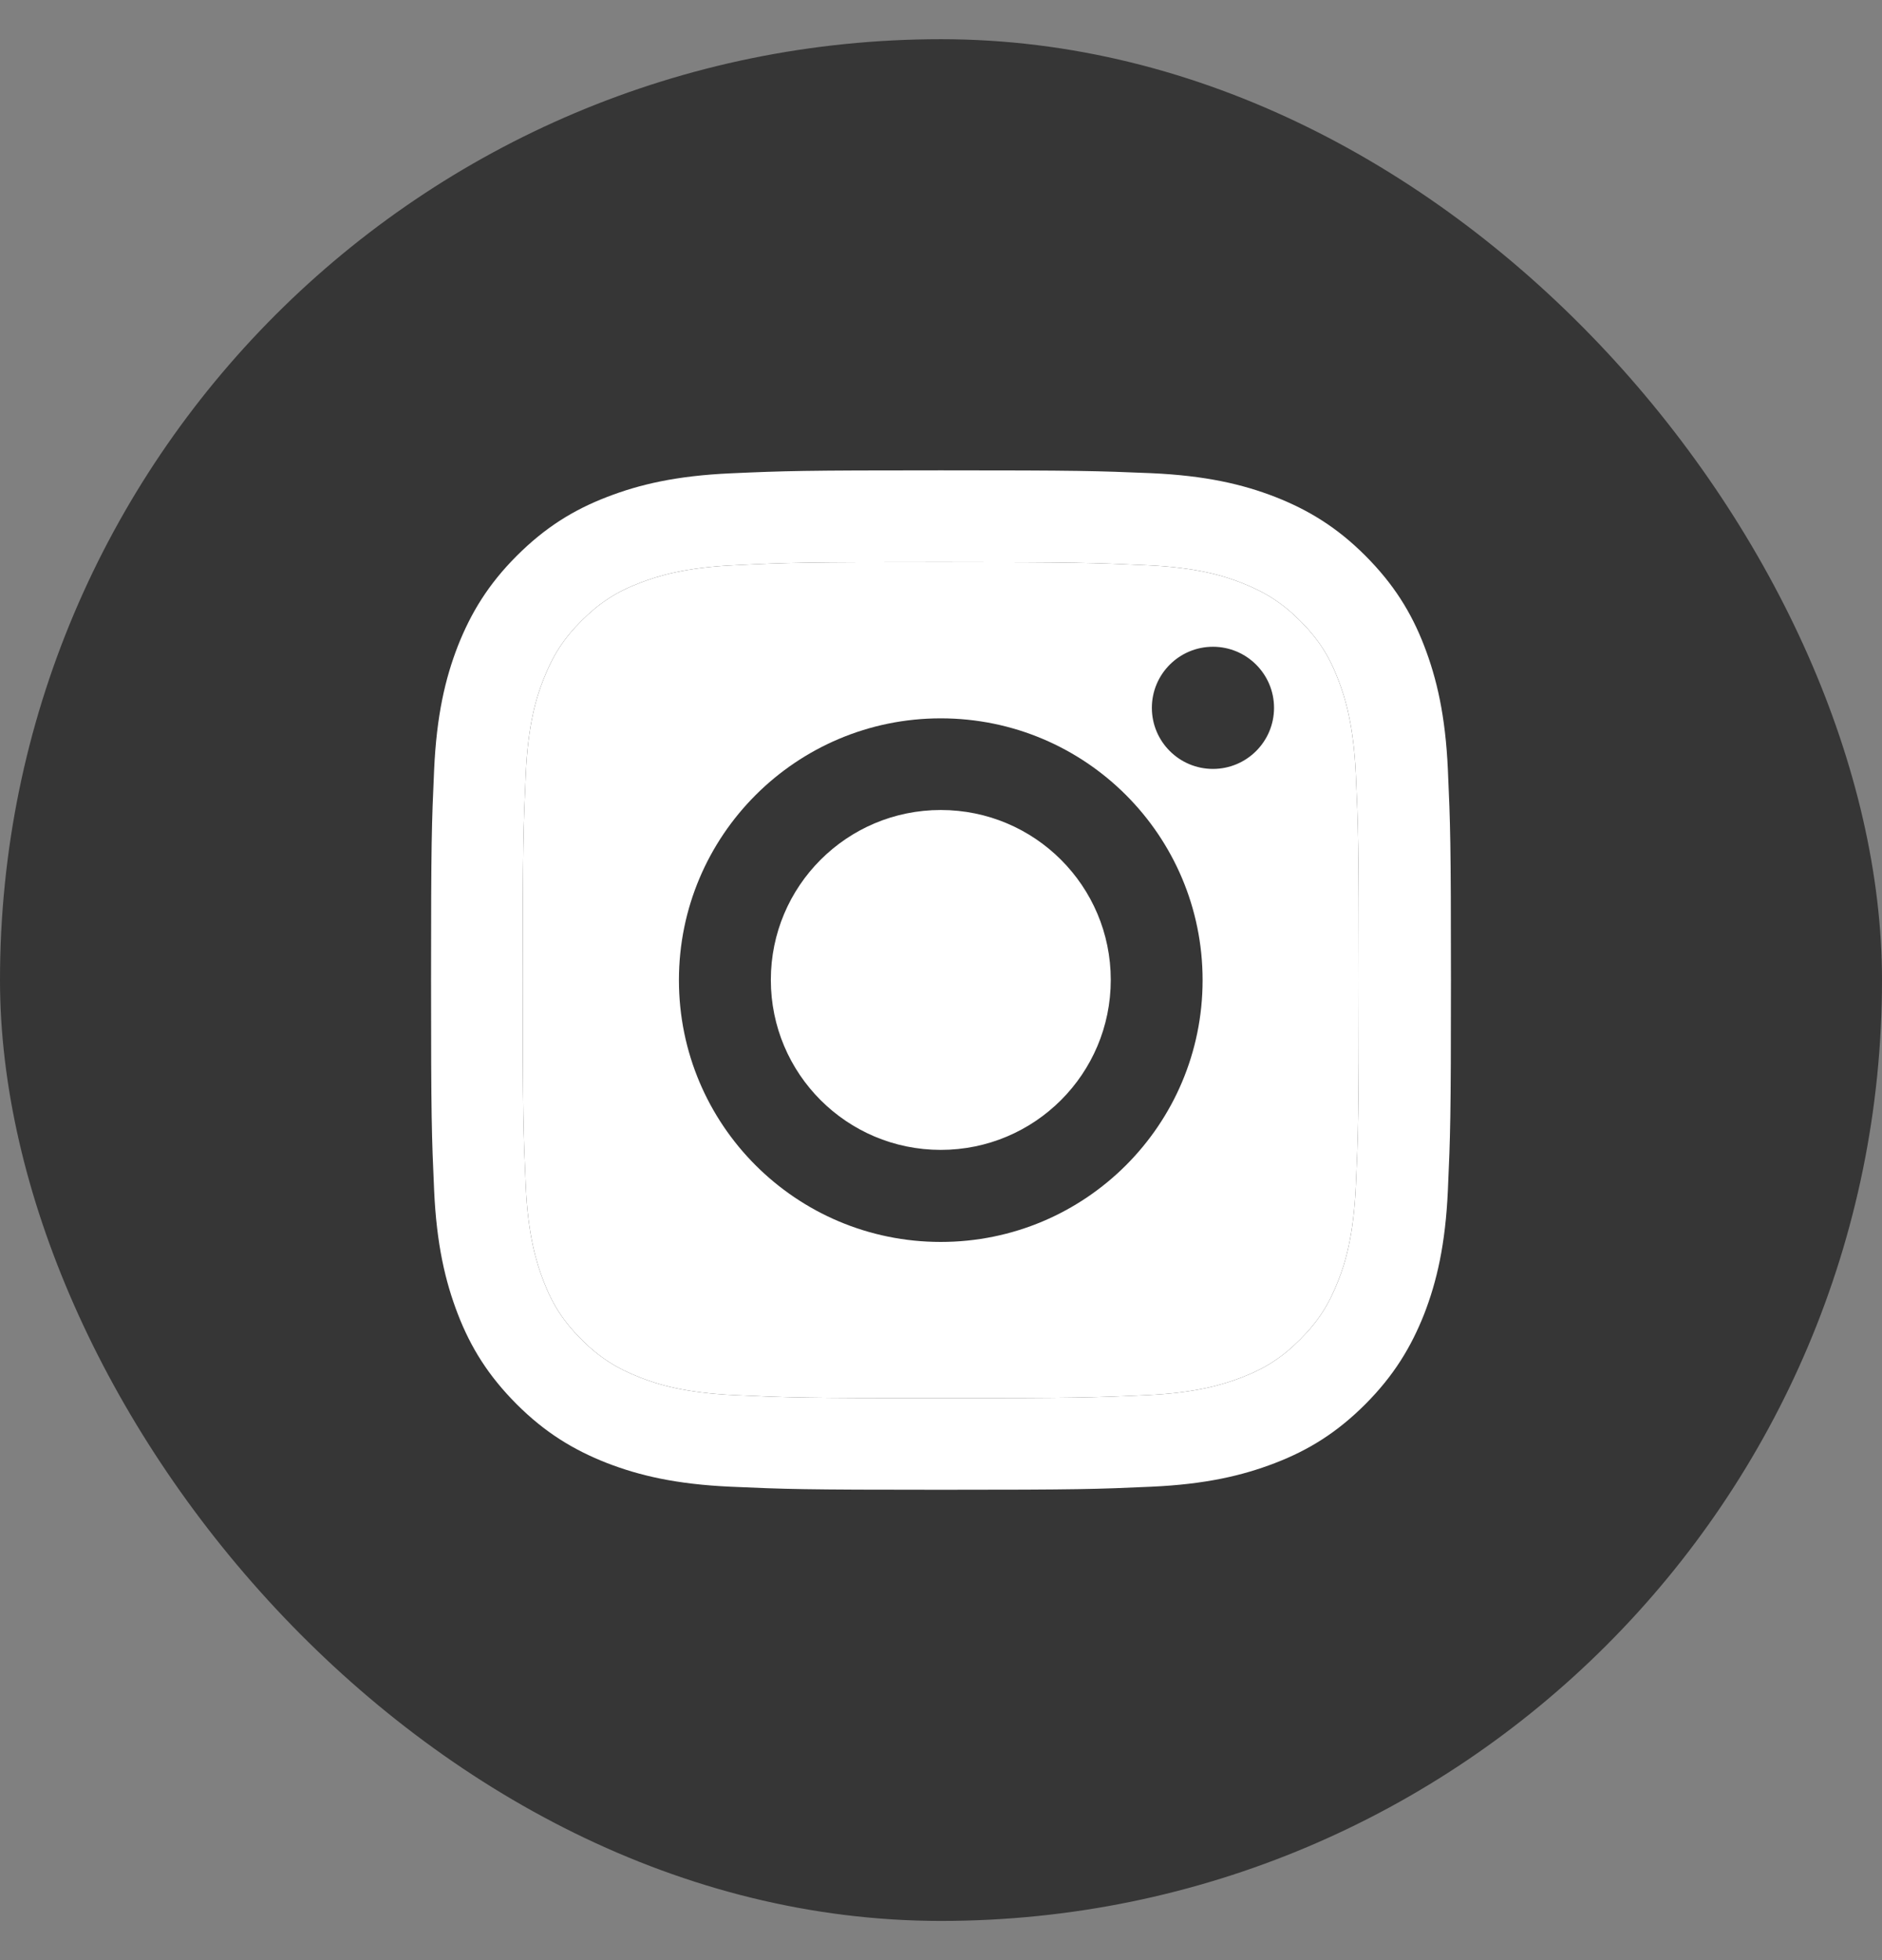 <svg width="24" height="25" viewBox="0 0 24 25" fill="none" xmlns="http://www.w3.org/2000/svg">
<rect x="0" y="0" width="24" height="25" fill="#808080" stroke="none"/>
<rect y="0.5" width="24" height="24" rx="12" fill="#363636"/>
<path d="M11.997 7.17C13.734 7.17 13.938 7.178 14.624 7.209C15.259 7.237 15.602 7.343 15.832 7.433C16.136 7.552 16.353 7.691 16.58 7.918C16.807 8.145 16.949 8.362 17.065 8.667C17.153 8.896 17.261 9.239 17.29 9.874C17.321 10.561 17.328 10.764 17.328 12.501C17.328 14.238 17.321 14.442 17.29 15.128C17.261 15.763 17.156 16.106 17.065 16.336C16.947 16.64 16.807 16.857 16.58 17.084C16.353 17.311 16.136 17.453 15.832 17.569C15.602 17.657 15.259 17.765 14.624 17.794C13.938 17.825 13.734 17.832 11.997 17.832C10.261 17.832 10.057 17.825 9.371 17.794C8.736 17.765 8.393 17.659 8.163 17.569C7.858 17.45 7.642 17.311 7.415 17.084C7.188 16.857 7.046 16.64 6.93 16.336C6.842 16.106 6.733 15.763 6.705 15.128C6.674 14.442 6.666 14.238 6.666 12.501C6.666 10.764 6.674 10.561 6.705 9.874C6.733 9.239 6.839 8.896 6.93 8.667C7.048 8.362 7.188 8.145 7.415 7.918C7.642 7.691 7.858 7.549 8.163 7.433C8.393 7.346 8.736 7.237 9.371 7.209C10.057 7.175 10.263 7.17 11.997 7.17ZM11.997 5.999C10.232 5.999 10.011 6.006 9.316 6.037C8.625 6.068 8.153 6.179 7.74 6.339C7.311 6.504 6.95 6.729 6.589 7.09C6.228 7.451 6.006 7.815 5.838 8.241C5.678 8.654 5.567 9.126 5.536 9.82C5.505 10.512 5.497 10.733 5.497 12.498C5.497 14.264 5.505 14.485 5.536 15.18C5.567 15.871 5.678 16.343 5.838 16.759C6.003 17.187 6.228 17.548 6.589 17.91C6.95 18.271 7.314 18.493 7.74 18.66C8.153 18.82 8.625 18.931 9.319 18.962C10.013 18.993 10.232 19.001 12 19.001C13.768 19.001 13.987 18.993 14.681 18.962C15.373 18.931 15.845 18.82 16.26 18.66C16.689 18.495 17.05 18.271 17.411 17.91C17.772 17.548 17.994 17.184 18.162 16.759C18.322 16.346 18.433 15.874 18.464 15.18C18.495 14.485 18.503 14.266 18.503 12.498C18.503 10.731 18.495 10.512 18.464 9.818C18.433 9.126 18.322 8.654 18.162 8.238C17.997 7.81 17.772 7.449 17.411 7.087C17.05 6.726 16.686 6.504 16.26 6.337C15.847 6.177 15.375 6.066 14.681 6.035C13.984 6.006 13.762 5.999 11.997 5.999Z" fill="white"/>
<path d="M11.997 7.17C13.734 7.17 13.938 7.178 14.624 7.209C15.259 7.237 15.602 7.343 15.832 7.433C16.136 7.552 16.353 7.691 16.58 7.918C16.807 8.145 16.949 8.362 17.065 8.667C17.153 8.896 17.261 9.239 17.29 9.874C17.321 10.561 17.328 10.764 17.328 12.501C17.328 14.238 17.321 14.442 17.29 15.128C17.261 15.763 17.156 16.106 17.065 16.336C16.947 16.64 16.807 16.857 16.58 17.084C16.353 17.311 16.136 17.453 15.832 17.569C15.602 17.657 15.259 17.765 14.624 17.794C13.938 17.825 13.734 17.832 11.997 17.832C10.261 17.832 10.057 17.825 9.371 17.794C8.736 17.765 8.393 17.659 8.163 17.569C7.858 17.45 7.642 17.311 7.415 17.084C7.188 16.857 7.046 16.64 6.93 16.336C6.842 16.106 6.733 15.763 6.705 15.128C6.674 14.442 6.666 14.238 6.666 12.501C6.666 10.764 6.674 10.561 6.705 9.874C6.733 9.239 6.839 8.896 6.93 8.667C7.048 8.362 7.188 8.145 7.415 7.918C7.642 7.691 7.858 7.549 8.163 7.433C8.393 7.346 8.736 7.237 9.371 7.209C10.057 7.175 10.263 7.17 11.997 7.17Z" fill="white"/>
<path d="M11.997 9.162C10.155 9.162 8.658 10.656 8.658 12.501C8.658 14.346 10.152 15.84 11.997 15.84C13.842 15.84 15.336 14.346 15.336 12.501C15.336 10.656 13.842 9.162 11.997 9.162ZM11.997 14.666C10.8 14.666 9.83 13.696 9.83 12.498C9.83 11.301 10.8 10.331 11.997 10.331C13.195 10.331 14.165 11.301 14.165 12.498C14.165 13.696 13.195 14.666 11.997 14.666Z" fill="#363636"/>
<path d="M15.468 9.807C15.898 9.807 16.247 9.458 16.247 9.028C16.247 8.598 15.898 8.249 15.468 8.249C15.038 8.249 14.689 8.598 14.689 9.028C14.689 9.458 15.038 9.807 15.468 9.807Z" fill="#363636"/>
</svg>
